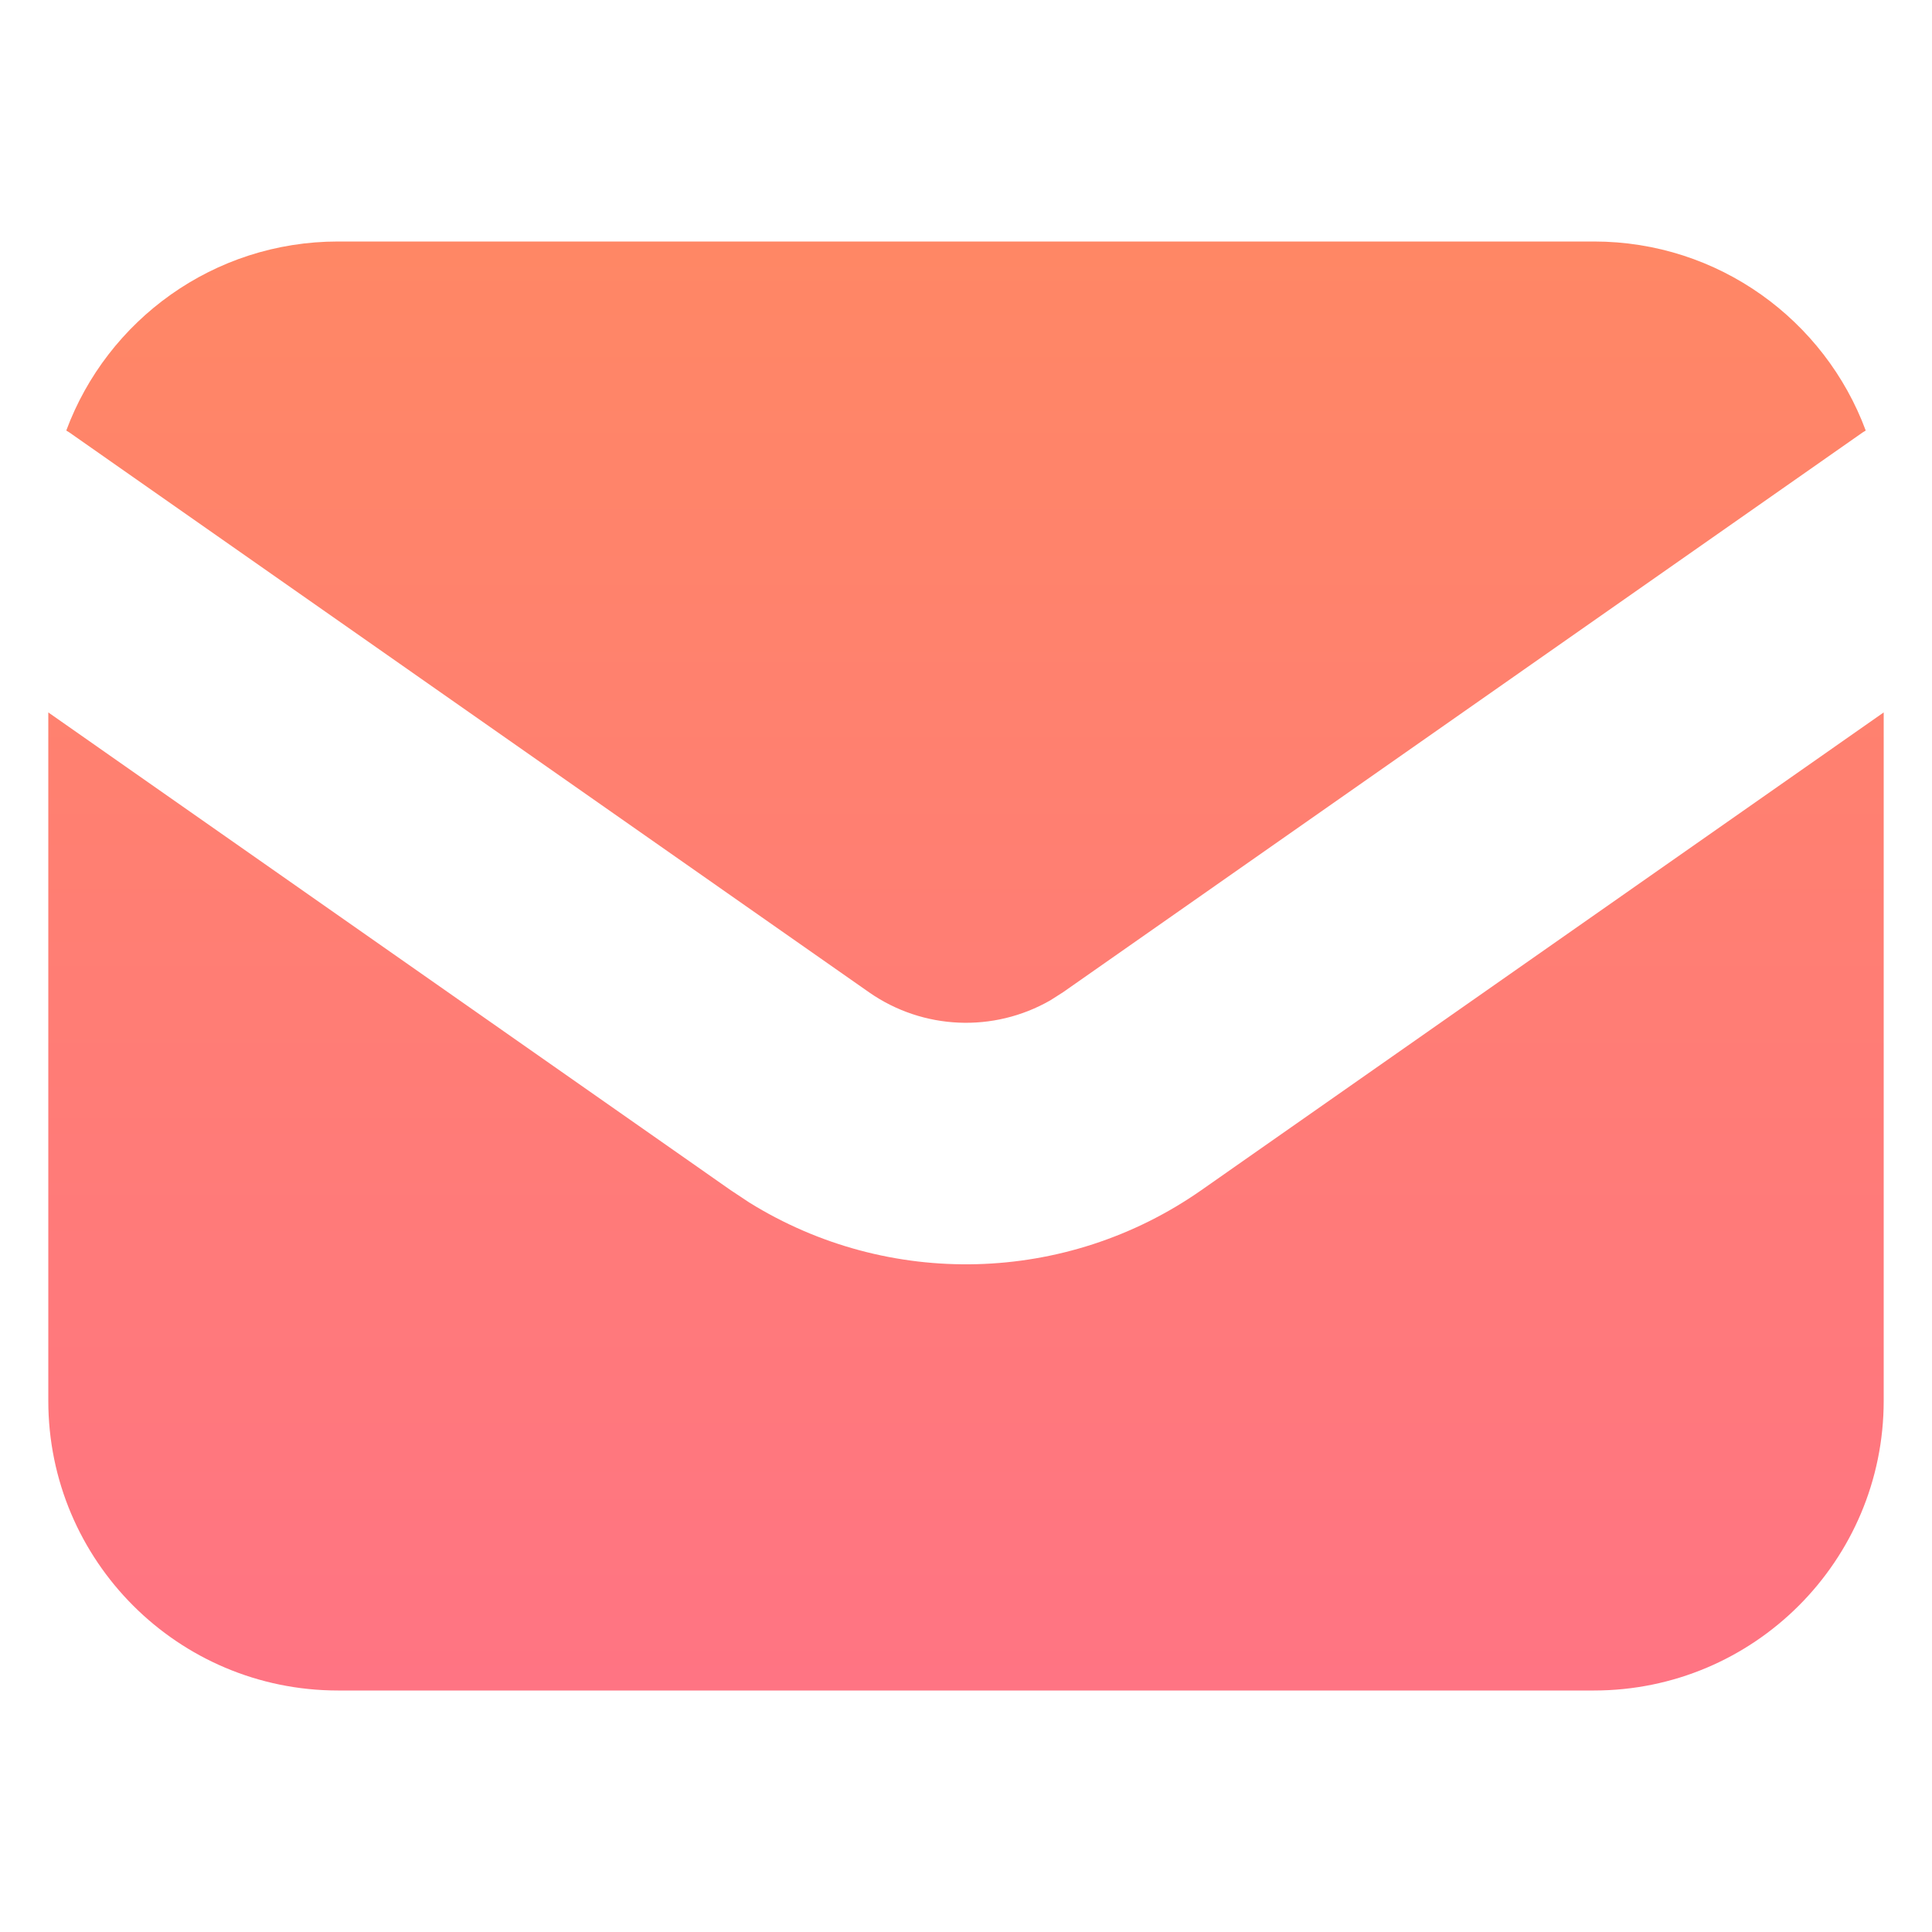 <?xml version="1.0" encoding="UTF-8"?>
<svg width="20px" height="20px" viewBox="0 0 20 20" version="1.1" xmlns="http://www.w3.org/2000/svg" xmlns:xlink="http://www.w3.org/1999/xlink">
    <title>Icons/Small/Mail</title>
    <defs>
        <linearGradient x1="50%" y1="100%" x2="50%" y2="0%" id="linearGradient-1">
            <stop stop-color="#FF7483" offset="0%"></stop>
            <stop stop-color="#FF8765" offset="100%"></stop>
        </linearGradient>
    </defs>
    <g id="Icons/Small/Mail" stroke="none" stroke-width="1" fill="none" fill-rule="evenodd">
        <path d="M19.5,7.375 L19.5,14.5 C19.5,16.157 18.157,17.5 16.5,17.5 L3.5,17.5 C1.843,17.5 0.5,16.157 0.5,14.5 L0.5,7.375 L7.563,12.32 L7.756,12.448 C9.195,13.342 11.037,13.3 12.437,12.32 L12.437,12.32 L19.5,7.375 Z M16.5,2.5 C17.79,2.5 18.89,3.314 19.314,4.457 L19.283,4.476 L11.004,10.272 L10.872,10.356 C10.287,10.691 9.556,10.663 8.996,10.272 L8.996,10.272 L0.717,4.476 L0.686,4.457 C1.11,3.314 2.21,2.5 3.5,2.5 L16.5,2.5 Z" id="Combined-Shape" fill="url(#linearGradient-1)"></path>
    </g>
</svg>